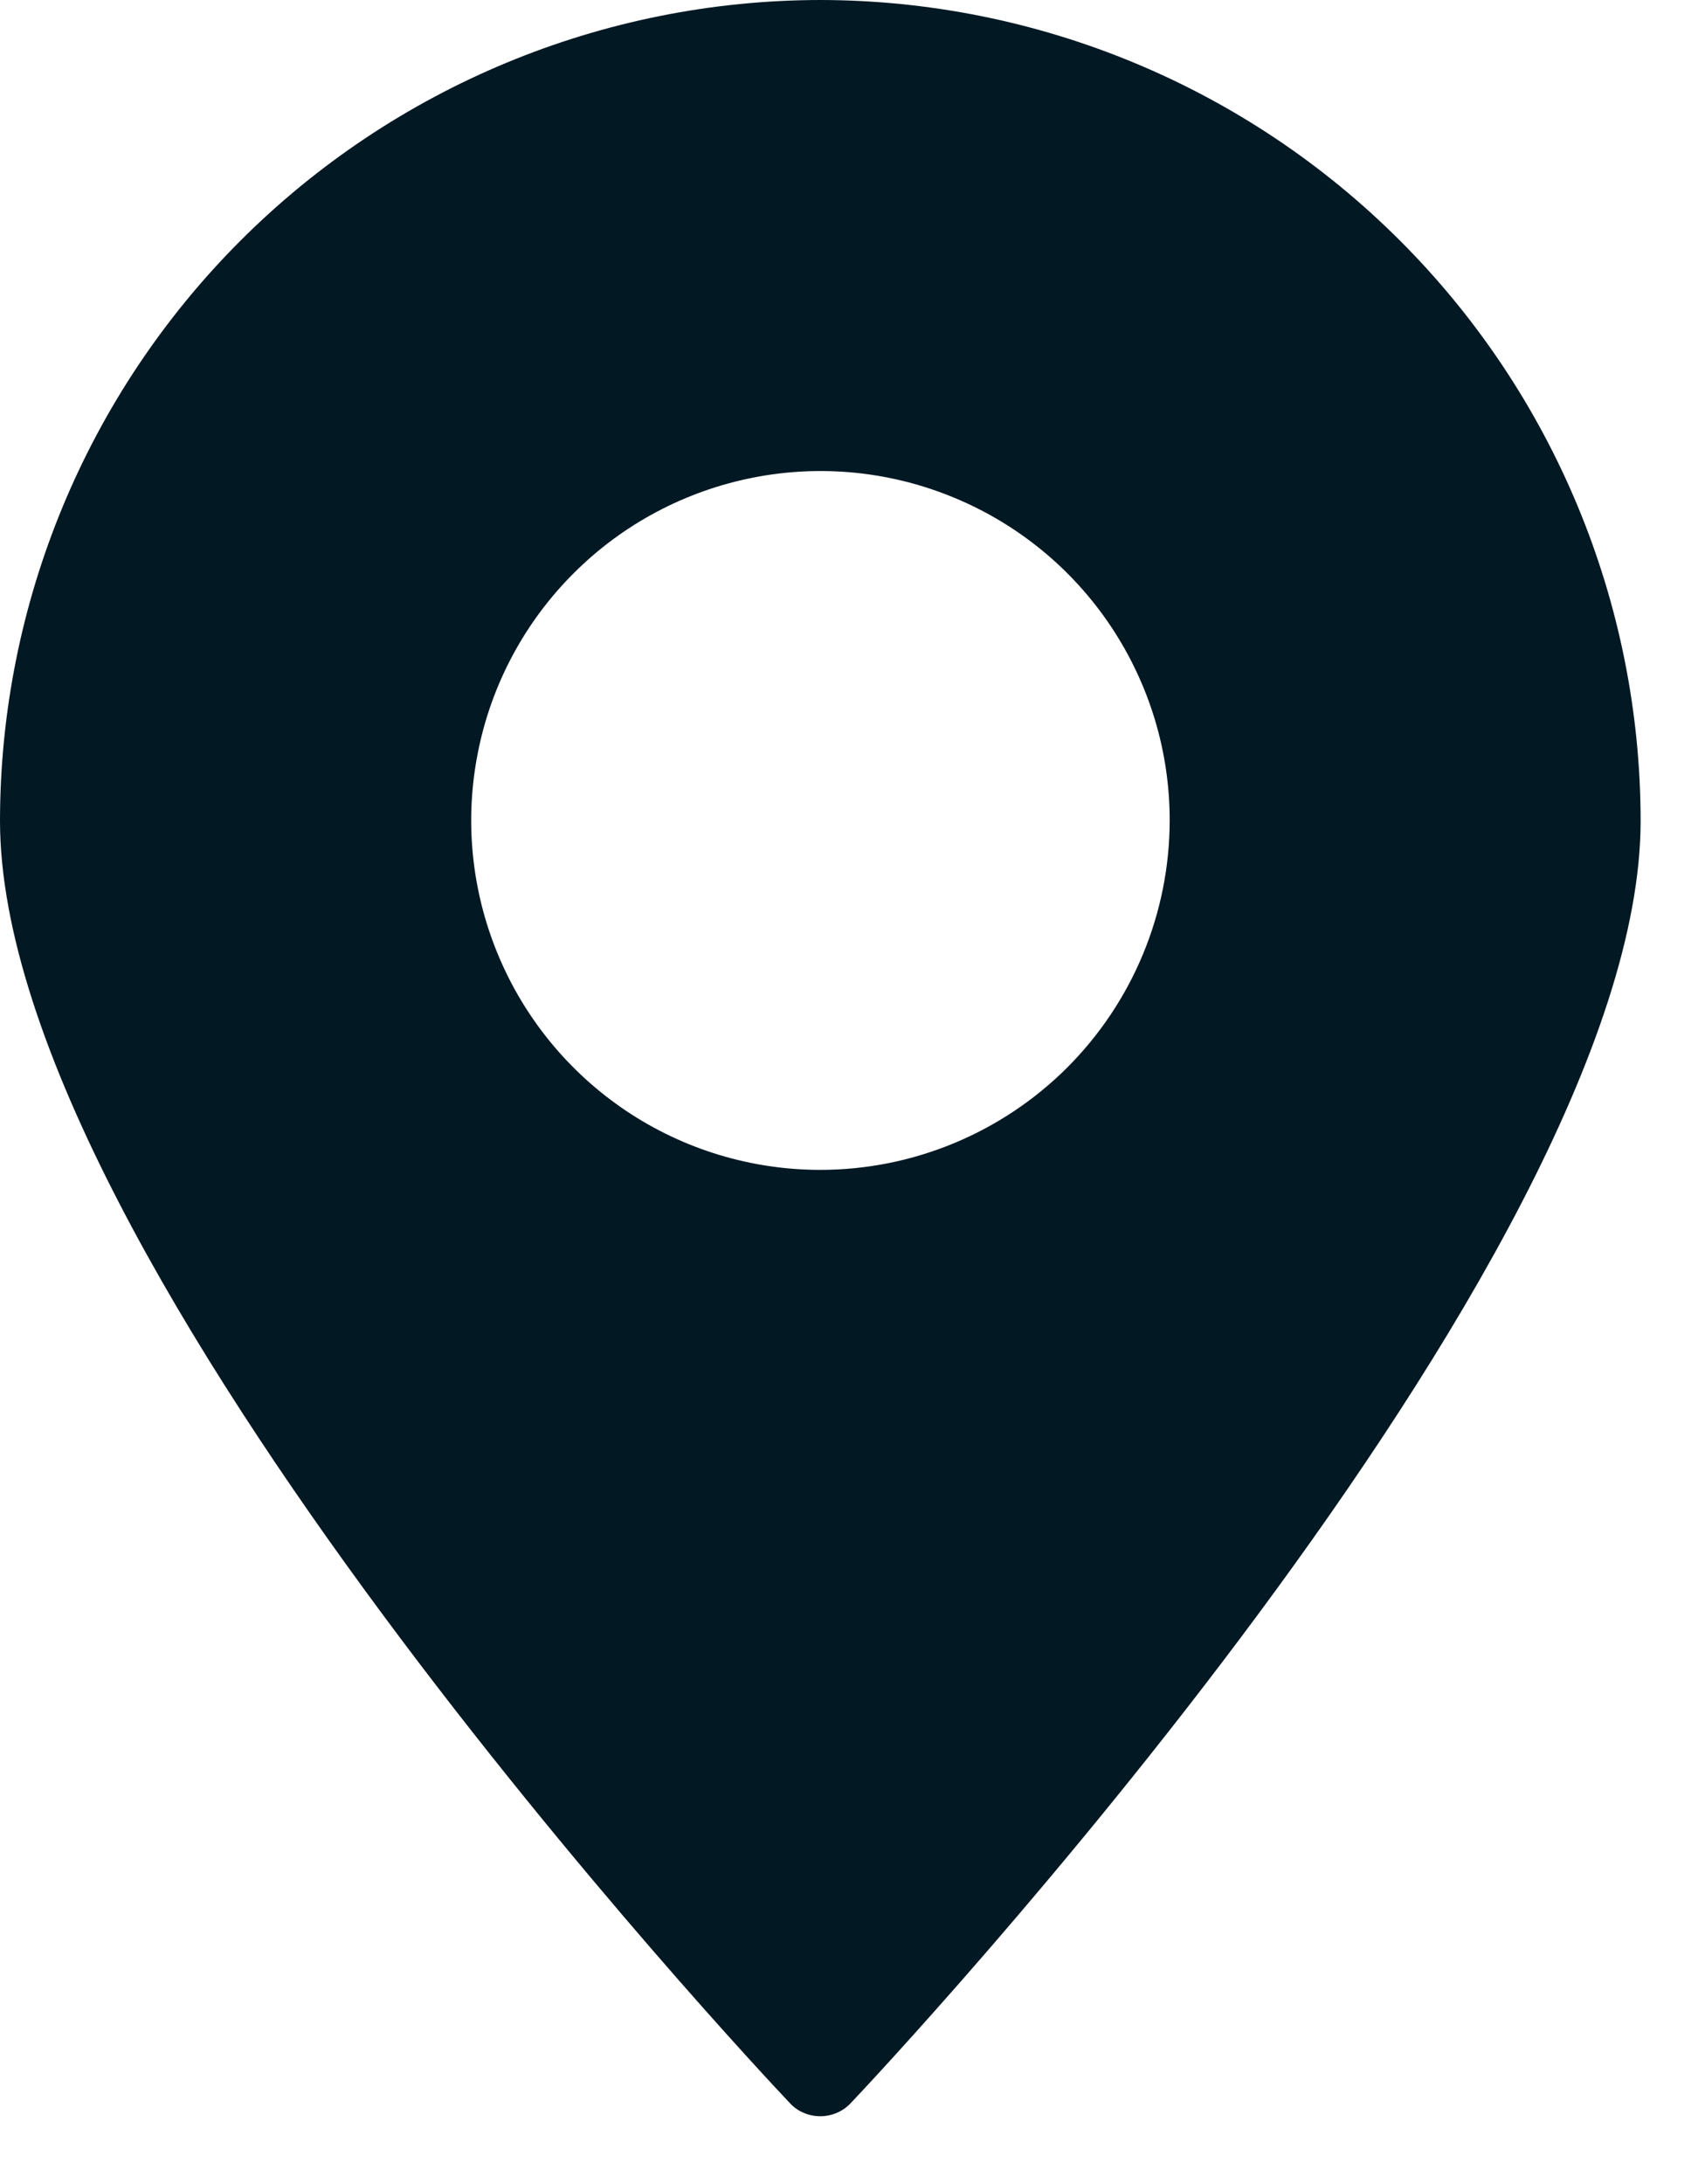 <svg width="14" height="18" viewBox="0 0 14 18" fill="none" xmlns="http://www.w3.org/2000/svg">
<path d="M6.763 0C4.97 0.002 3.251 0.716 1.983 1.983C0.715 3.251 0.002 4.97 0 6.763C0 10.401 6.244 17.049 6.509 17.328C6.541 17.364 6.58 17.392 6.624 17.411C6.668 17.43 6.715 17.44 6.763 17.44C6.811 17.44 6.858 17.43 6.902 17.411C6.946 17.392 6.985 17.364 7.018 17.328C7.283 17.049 13.527 10.401 13.527 6.763C13.525 4.97 12.812 3.251 11.543 1.983C10.275 0.715 8.556 0.002 6.763 0ZM6.763 9.641C6.193 9.641 5.637 9.472 5.163 9.155C4.69 8.838 4.321 8.388 4.104 7.862C3.886 7.335 3.829 6.756 3.941 6.198C4.052 5.639 4.327 5.126 4.73 4.724C5.133 4.321 5.646 4.048 6.205 3.937C6.763 3.826 7.342 3.883 7.868 4.102C8.394 4.32 8.844 4.689 9.16 5.163C9.476 5.637 9.645 6.193 9.644 6.763C9.643 7.526 9.339 8.258 8.799 8.798C8.259 9.337 7.526 9.641 6.763 9.641Z" fill="#021823"/>
</svg>
